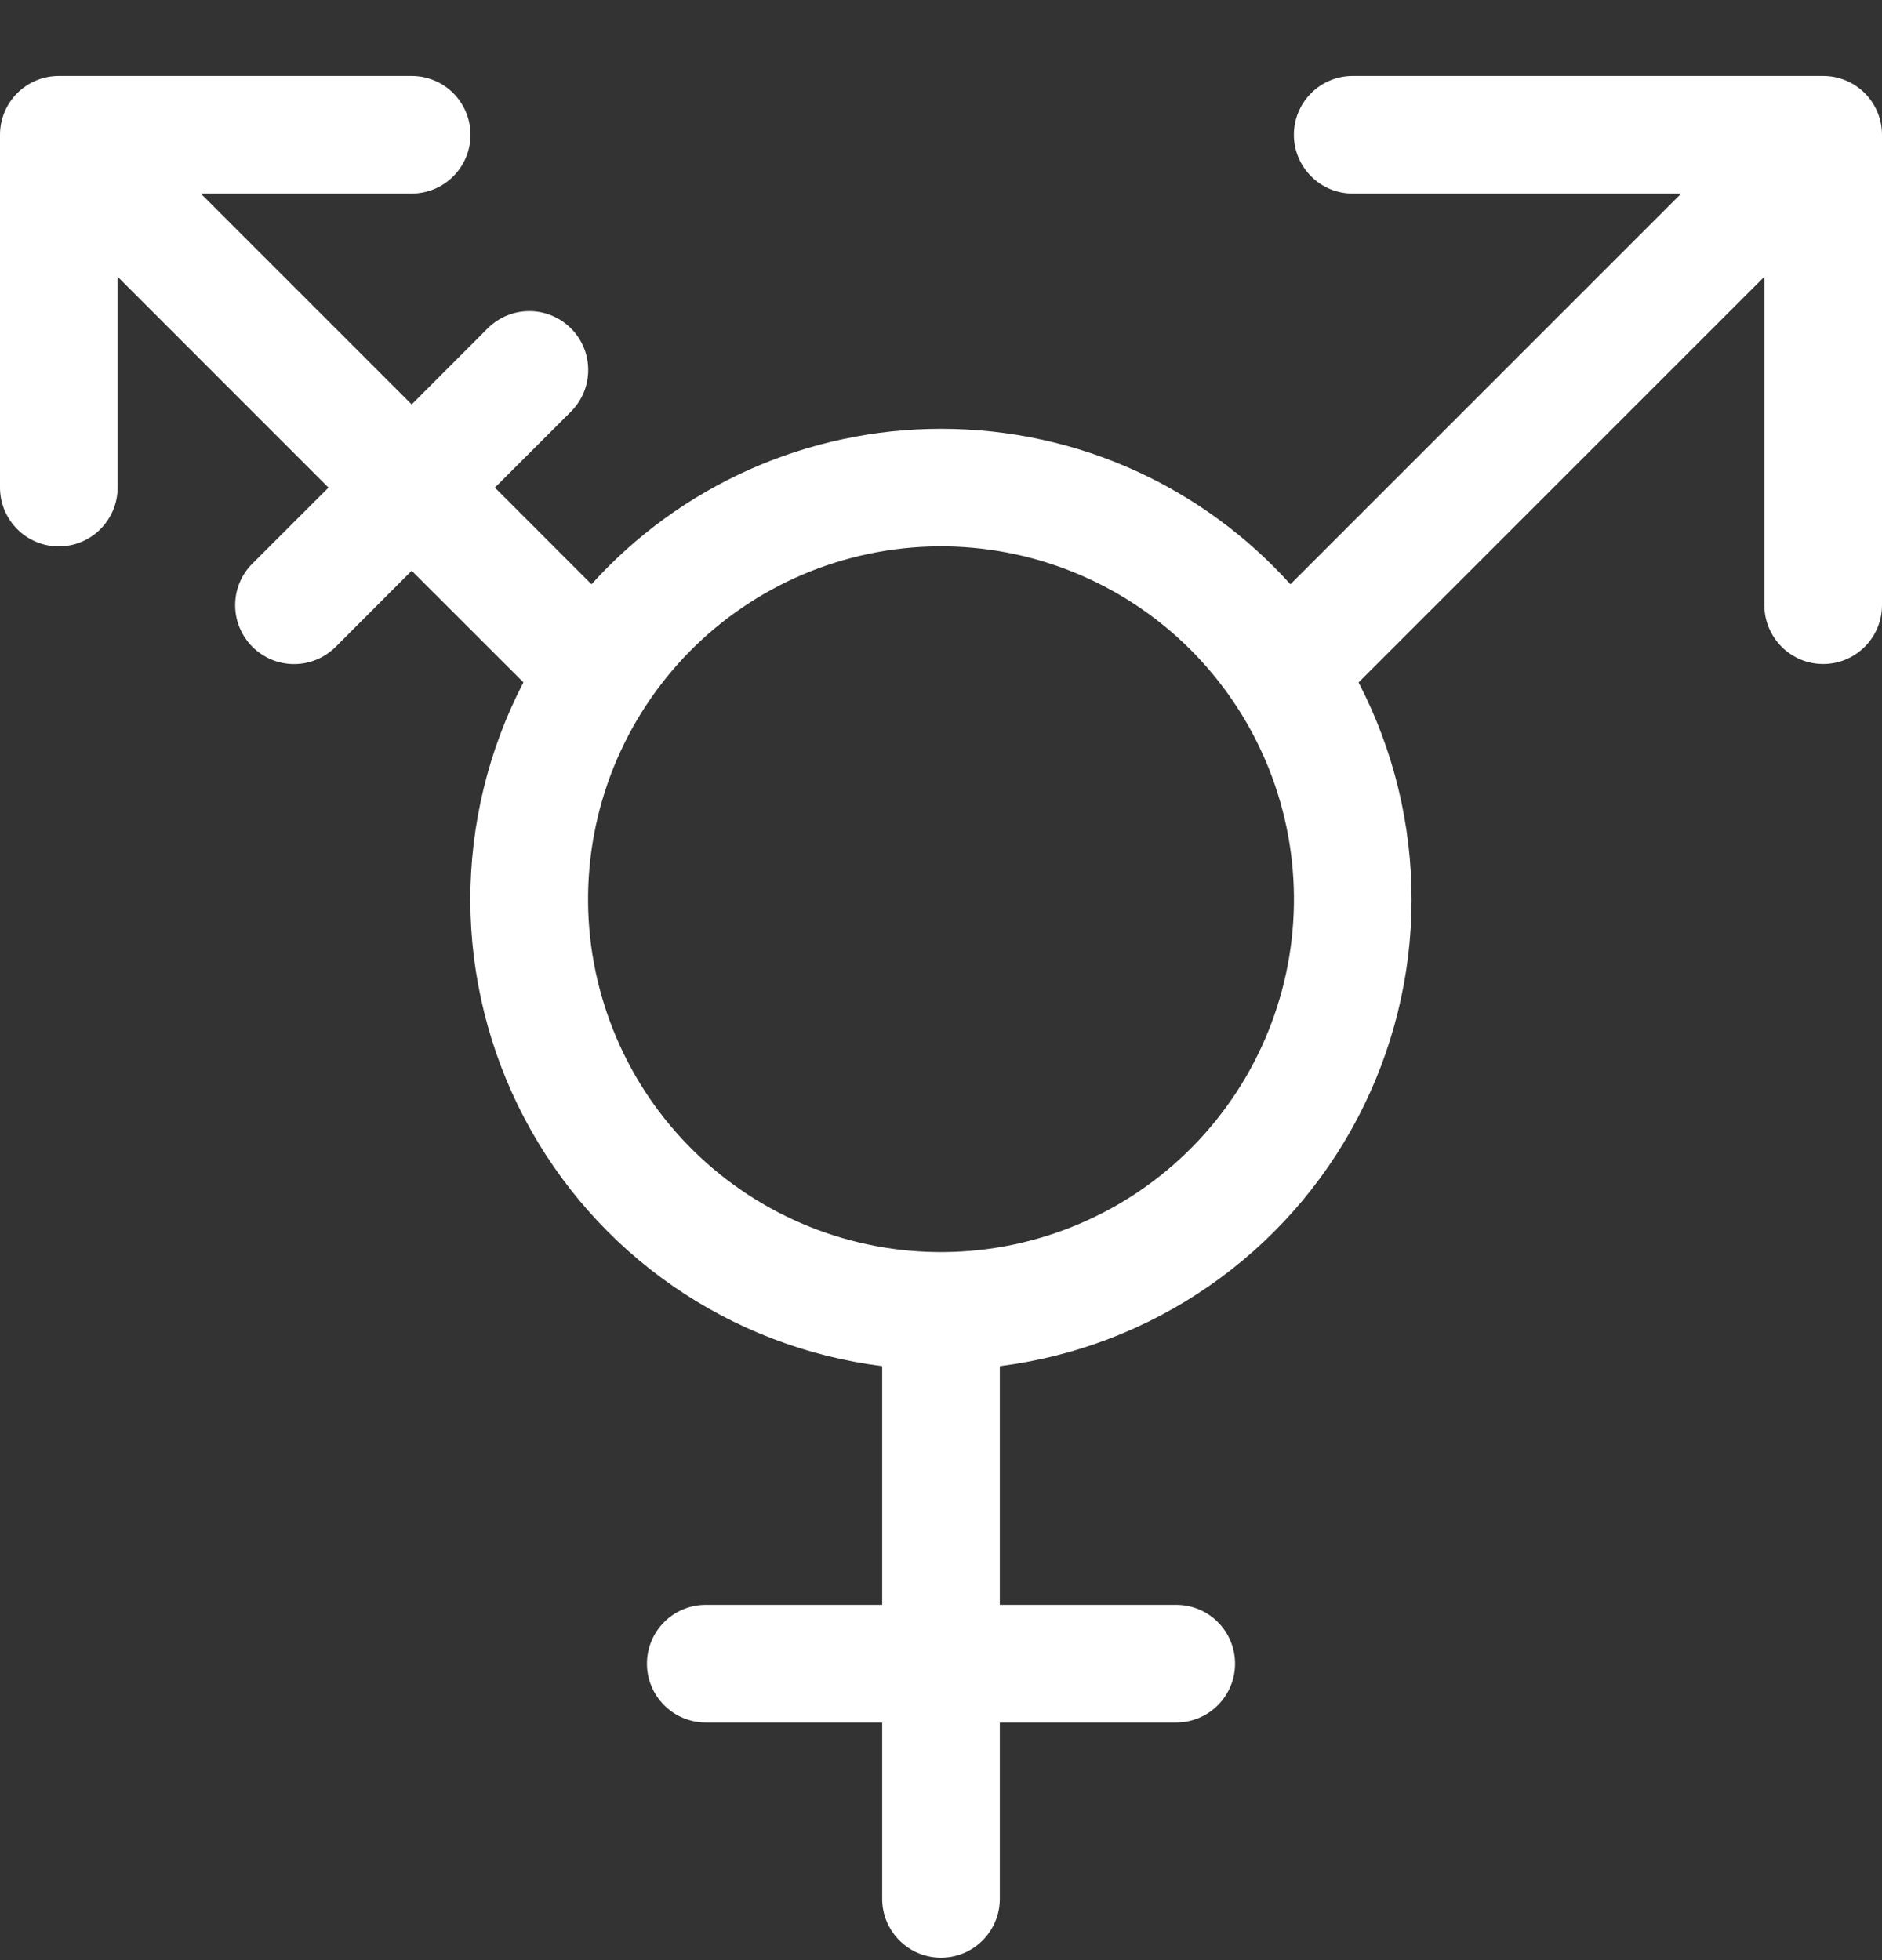 <svg width="24" height="25" viewBox="0 0 24 25" fill="none" xmlns="http://www.w3.org/2000/svg">
<rect x="0" y="0" width="24" height="25" fill="#333333" stroke="none"/>
<g clip-path="url(#clip0_341_7524)">
<path fill-rule="evenodd" clip-rule="evenodd" d="M0 1.719C0 1.52 0.079 1.329 0.22 1.188C0.36 1.048 0.551 0.969 0.75 0.969H5.25C5.449 0.969 5.64 1.048 5.78 1.188C5.921 1.329 6 1.52 6 1.719C6 1.918 5.921 2.108 5.78 2.249C5.64 2.39 5.449 2.469 5.25 2.469H2.561L5.25 5.158L6.219 4.188C6.289 4.118 6.372 4.063 6.463 4.025C6.554 3.987 6.651 3.968 6.75 3.968C6.849 3.968 6.946 3.987 7.037 4.025C7.128 4.063 7.211 4.118 7.281 4.188C7.351 4.257 7.406 4.34 7.444 4.431C7.482 4.522 7.501 4.62 7.501 4.719C7.501 4.817 7.482 4.915 7.444 5.006C7.406 5.097 7.351 5.18 7.281 5.25L6.311 6.219L7.543 7.452C8.106 6.828 8.793 6.329 9.561 5.987C10.329 5.645 11.16 5.469 12 5.469C13.77 5.469 15.358 6.234 16.456 7.452L21.439 2.469H17.25C17.051 2.469 16.86 2.39 16.72 2.249C16.579 2.108 16.5 1.918 16.5 1.719C16.5 1.52 16.579 1.329 16.72 1.188C16.86 1.048 17.051 0.969 17.25 0.969H23.25C23.449 0.969 23.64 1.048 23.78 1.188C23.921 1.329 24 1.52 24 1.719V7.719C24 7.918 23.921 8.108 23.78 8.249C23.64 8.39 23.449 8.469 23.25 8.469C23.051 8.469 22.86 8.39 22.72 8.249C22.579 8.108 22.5 7.918 22.5 7.719V3.529L17.325 8.704C17.771 9.562 18.003 10.516 18.001 11.483C17.999 12.45 17.763 13.402 17.314 14.258C16.865 15.115 16.215 15.85 15.42 16.401C14.626 16.952 13.71 17.303 12.75 17.424V20.469H15C15.199 20.469 15.39 20.548 15.53 20.688C15.671 20.829 15.75 21.02 15.75 21.219C15.75 21.418 15.671 21.608 15.53 21.749C15.39 21.89 15.199 21.969 15 21.969H12.75V24.219C12.75 24.418 12.671 24.608 12.53 24.749C12.39 24.89 12.199 24.969 12 24.969C11.801 24.969 11.61 24.89 11.47 24.749C11.329 24.608 11.25 24.418 11.25 24.219V21.969H9C8.801 21.969 8.61 21.89 8.47 21.749C8.329 21.608 8.25 21.418 8.25 21.219C8.25 21.02 8.329 20.829 8.47 20.688C8.61 20.548 8.801 20.469 9 20.469H11.25V17.424C10.29 17.303 9.374 16.952 8.579 16.401C7.784 15.85 7.135 15.114 6.685 14.258C6.236 13.401 6 12.449 5.998 11.482C5.997 10.514 6.229 9.561 6.675 8.703L5.25 7.279L4.281 8.25C4.211 8.319 4.128 8.375 4.037 8.413C3.946 8.45 3.849 8.47 3.75 8.47C3.651 8.47 3.554 8.45 3.463 8.413C3.372 8.375 3.289 8.319 3.219 8.25C3.149 8.18 3.094 8.097 3.056 8.006C3.018 7.915 2.999 7.817 2.999 7.719C2.999 7.62 3.018 7.522 3.056 7.431C3.094 7.34 3.149 7.257 3.219 7.188L4.189 6.219L1.5 3.529V6.219C1.5 6.418 1.421 6.608 1.28 6.749C1.14 6.89 0.949 6.969 0.75 6.969C0.551 6.969 0.36 6.89 0.22 6.749C0.079 6.608 0 6.418 0 6.219V1.719ZM8.235 9.003C7.911 9.497 7.688 10.05 7.578 10.631C7.468 11.212 7.473 11.809 7.594 12.387C7.715 12.966 7.948 13.515 8.281 14.004C8.614 14.492 9.04 14.91 9.534 15.234C10.028 15.558 10.582 15.781 11.162 15.891C11.743 16.001 12.34 15.995 12.918 15.875C13.497 15.754 14.046 15.521 14.535 15.188C15.023 14.855 15.441 14.429 15.765 13.935C16.419 12.936 16.65 11.719 16.406 10.55C16.162 9.382 15.464 8.358 14.466 7.704C13.467 7.05 12.25 6.819 11.082 7.063C9.913 7.306 8.889 8.004 8.235 9.003Z" fill="#FFFFFF"/>
</g>
<defs>
<clipPath id="clip0_341_7524">
<rect width="24" height="24" fill="white" transform="translate(0 0.969)"/>
</clipPath>
</defs>
</svg>
